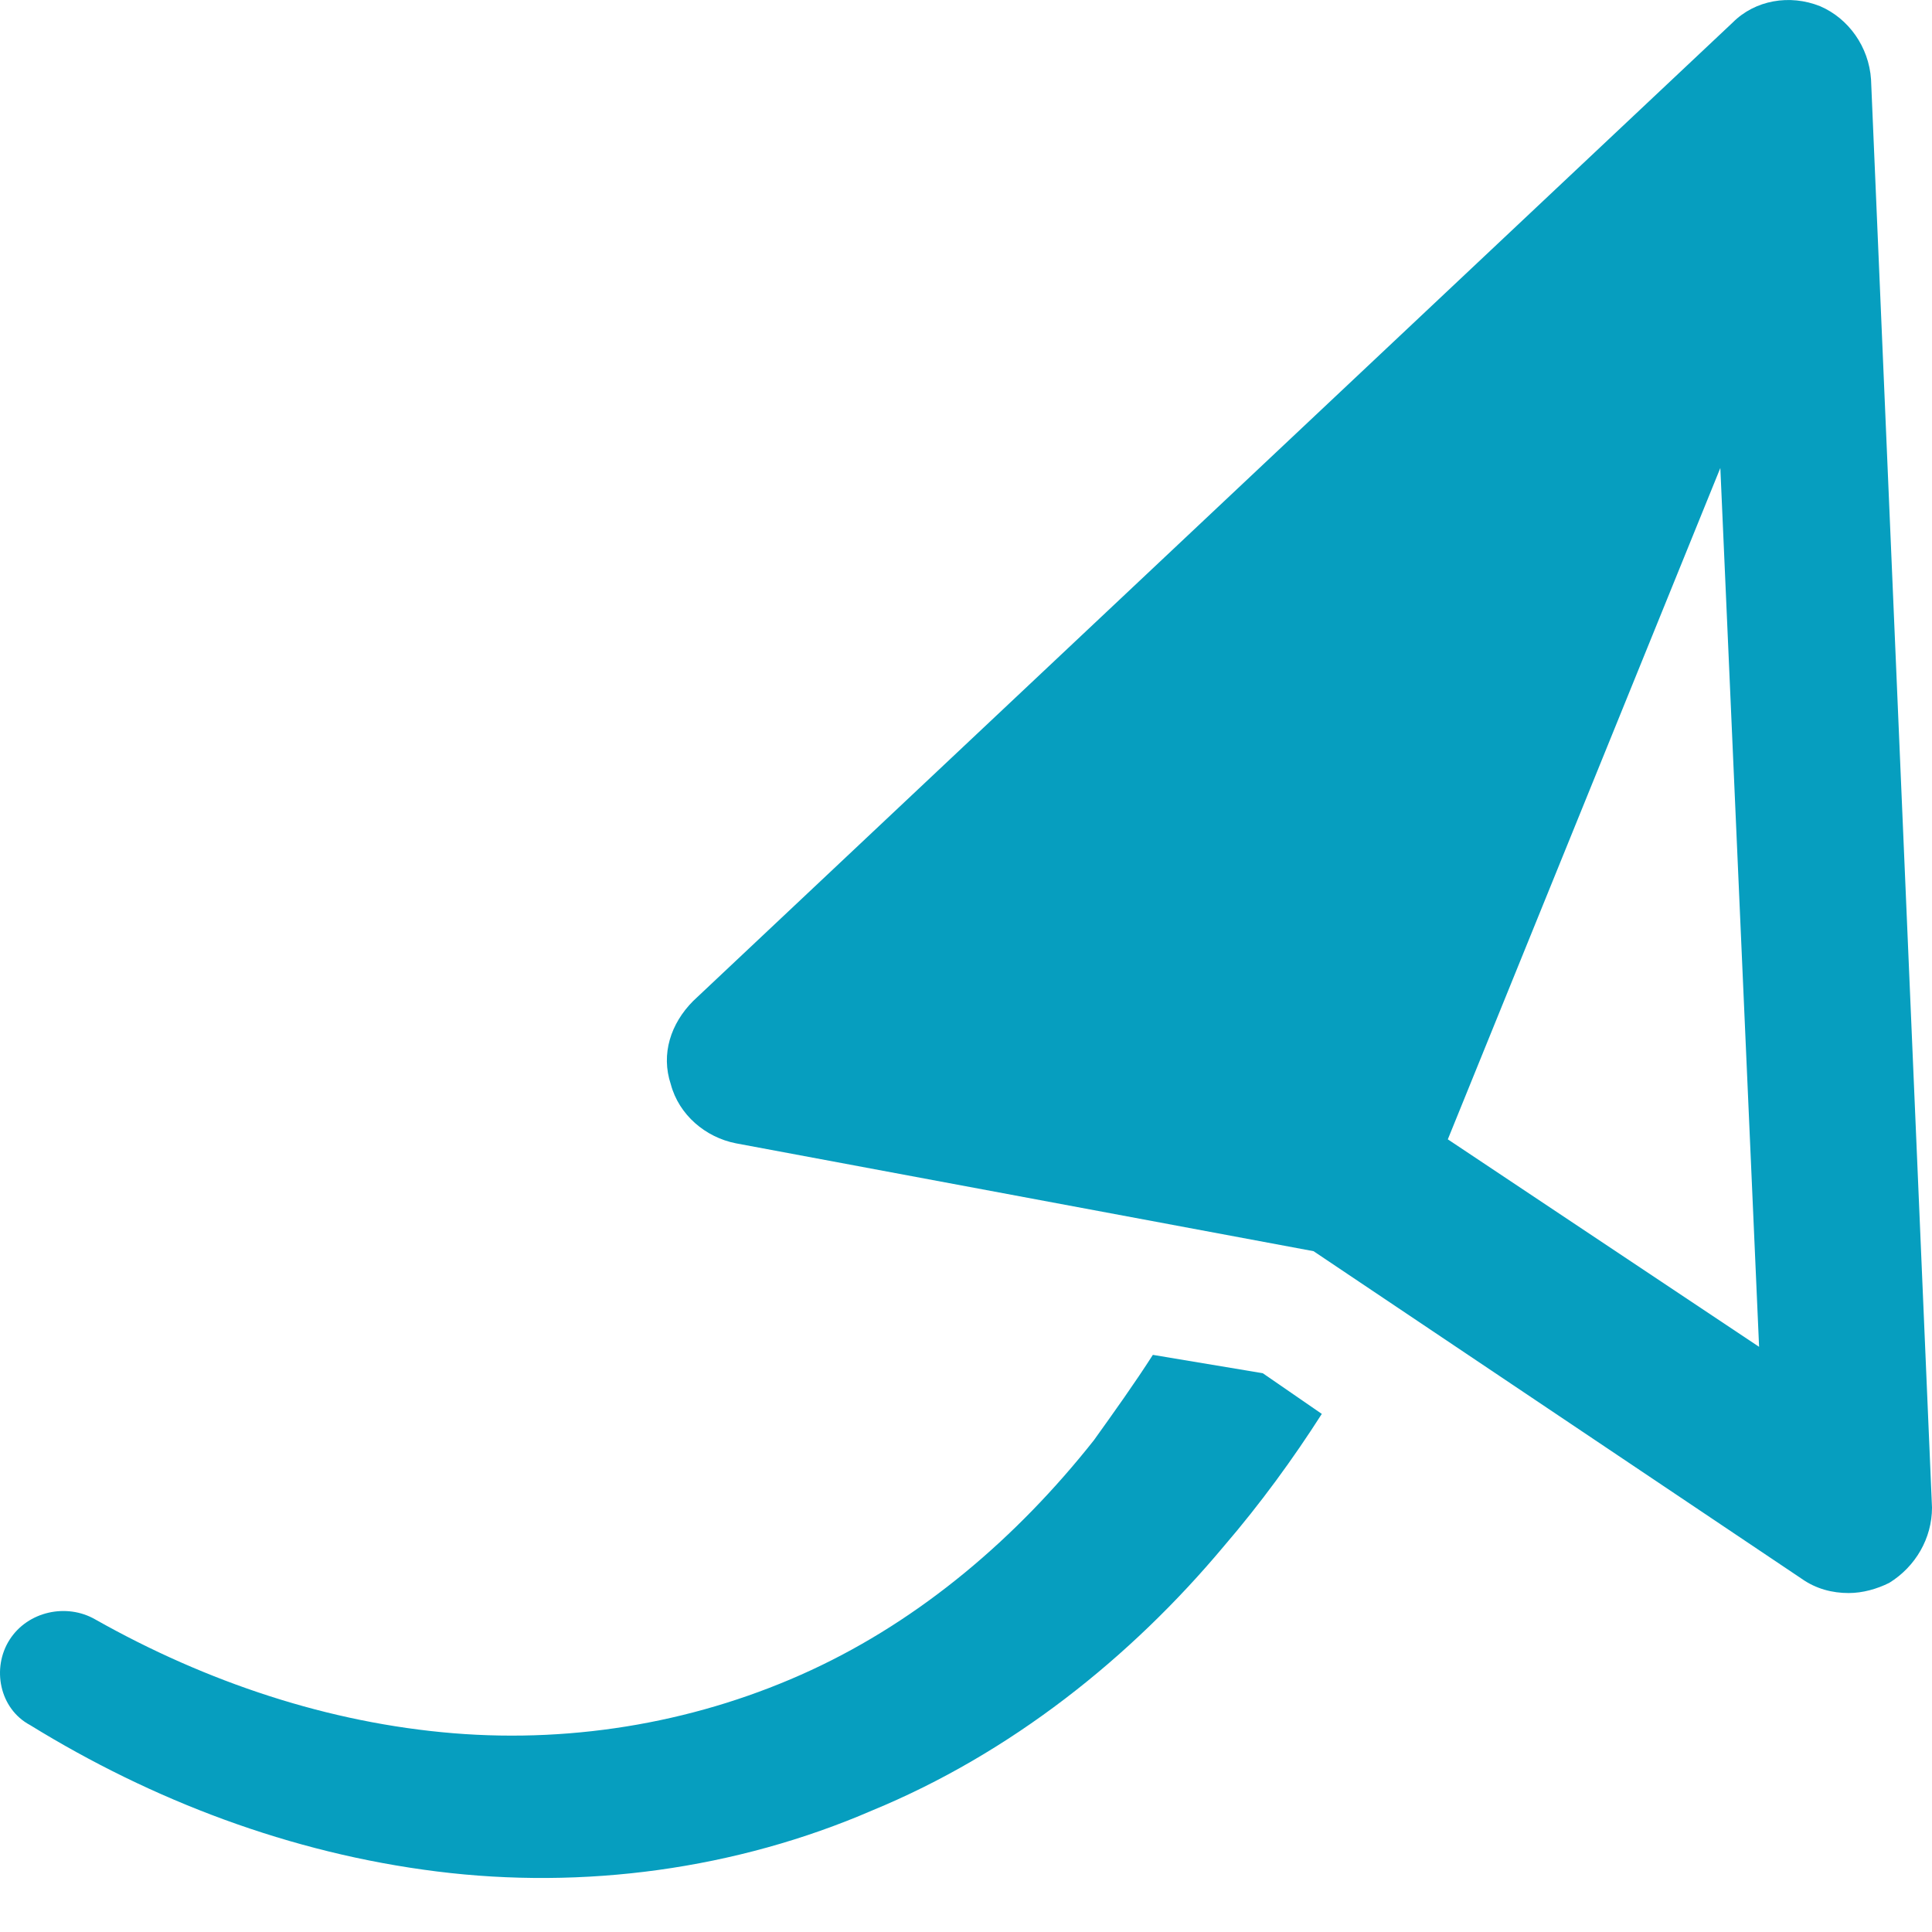 <svg width="18" height="18" viewBox="0 0 18 18" fill="none" xmlns="http://www.w3.org/2000/svg">
<path id="Union" d="M11.765 12.794L12.315 13.173C12.049 13.589 11.746 14.006 11.404 14.404C10.532 15.447 9.414 16.337 8.125 16.868C6.856 17.417 5.435 17.607 4.071 17.436C2.706 17.266 1.417 16.773 0.28 16.072C-0.005 15.92 -0.08 15.541 0.09 15.276C0.26 15.011 0.621 14.935 0.886 15.087C1.928 15.675 3.066 16.053 4.222 16.148C5.378 16.243 6.535 16.034 7.558 15.56C8.581 15.086 9.471 14.329 10.191 13.419C10.381 13.154 10.571 12.888 10.741 12.623L11.765 12.794ZM16.143 0.21C16.351 0.001 16.674 -0.056 16.958 0.058C17.223 0.172 17.412 0.437 17.432 0.74L18 14.046C18 14.33 17.848 14.595 17.602 14.747C17.488 14.804 17.355 14.842 17.223 14.842C17.071 14.842 16.919 14.803 16.786 14.709L12.238 11.657L6.856 10.652C6.572 10.596 6.326 10.387 6.25 10.103C6.155 9.819 6.25 9.535 6.458 9.326L16.143 0.21ZM13.489 10.615L16.389 12.548L16.028 4.36L13.489 10.615Z" fill="#069EBF"/>
</svg>
